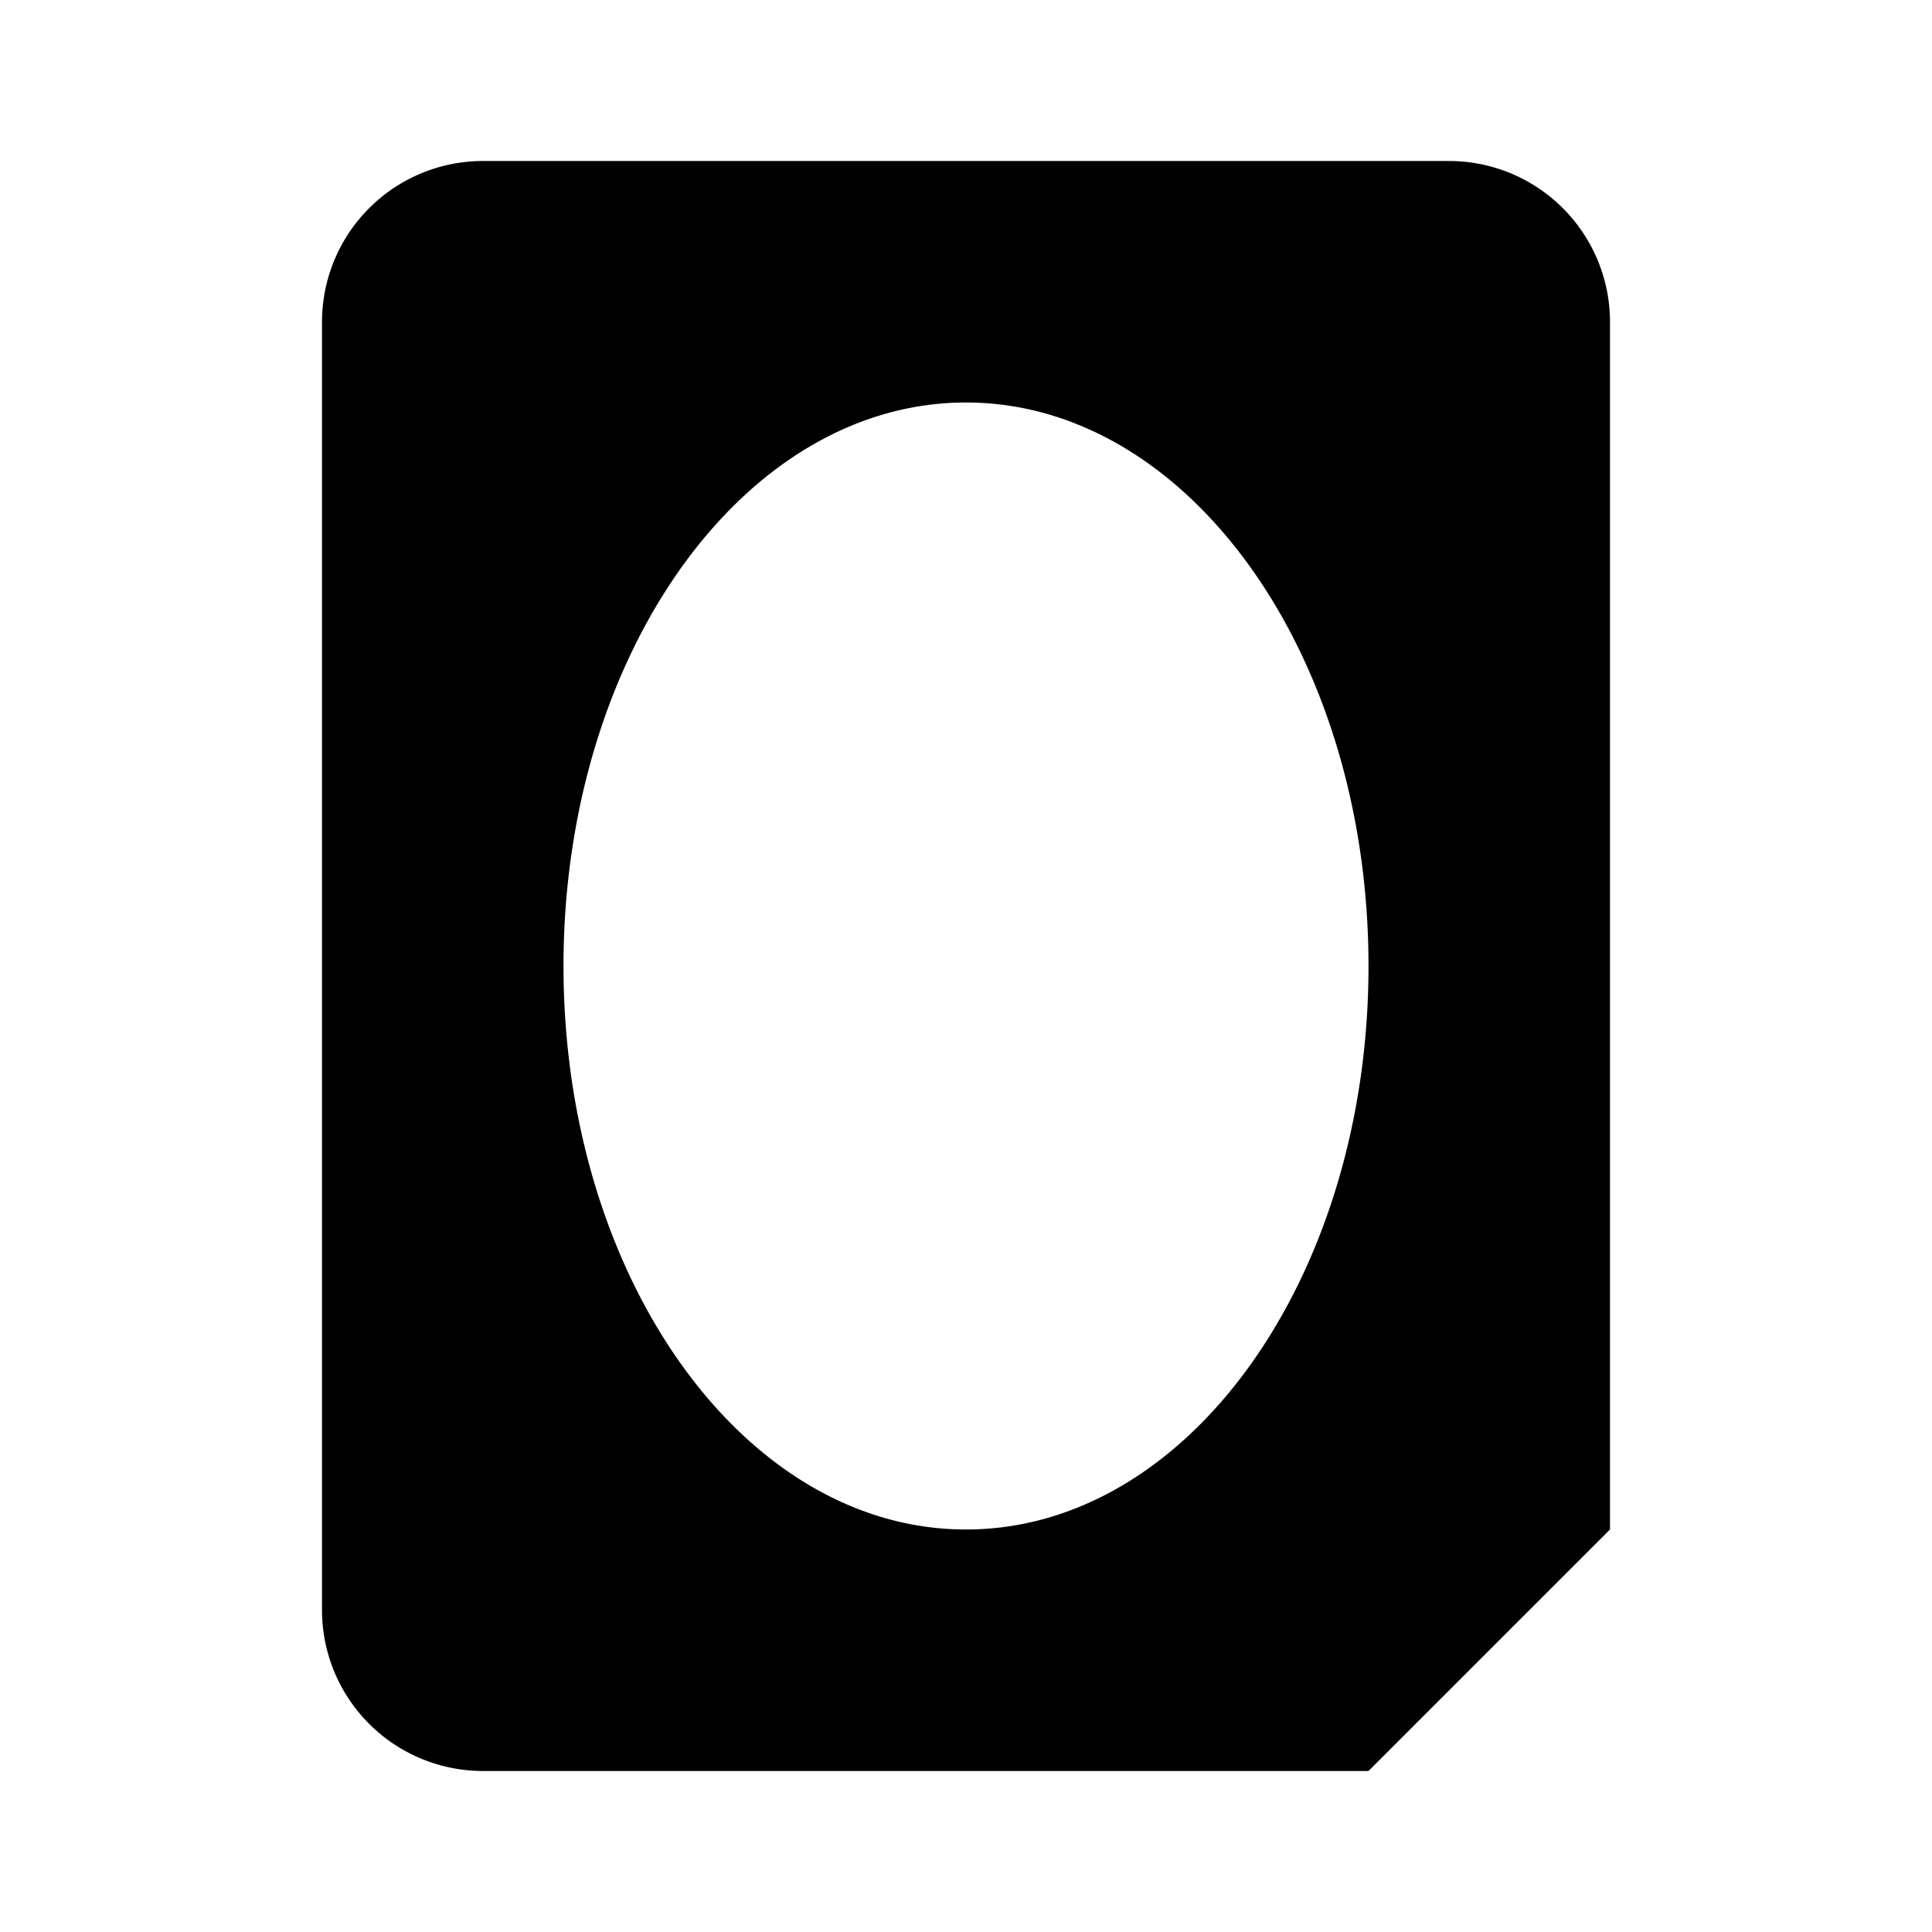 <?xml version="1.0" encoding="utf-8"?>
<svg width="800px" height="800px" viewBox="0 0 24 24" xmlns="http://www.w3.org/2000/svg"><path d="M0,0H24V24H0Z" fill="none"/><path d="M18,2H6A2,2,0,0,0,4,4V20a2,2,0,0,0,2,2H17l3-3V4A2,2,0,0,0,18,2ZM12,19c-2.76,0-5-3.13-5-7s2.24-7,5-7,5,3.13,5,7S14.76,19,12,19Z"/></svg>